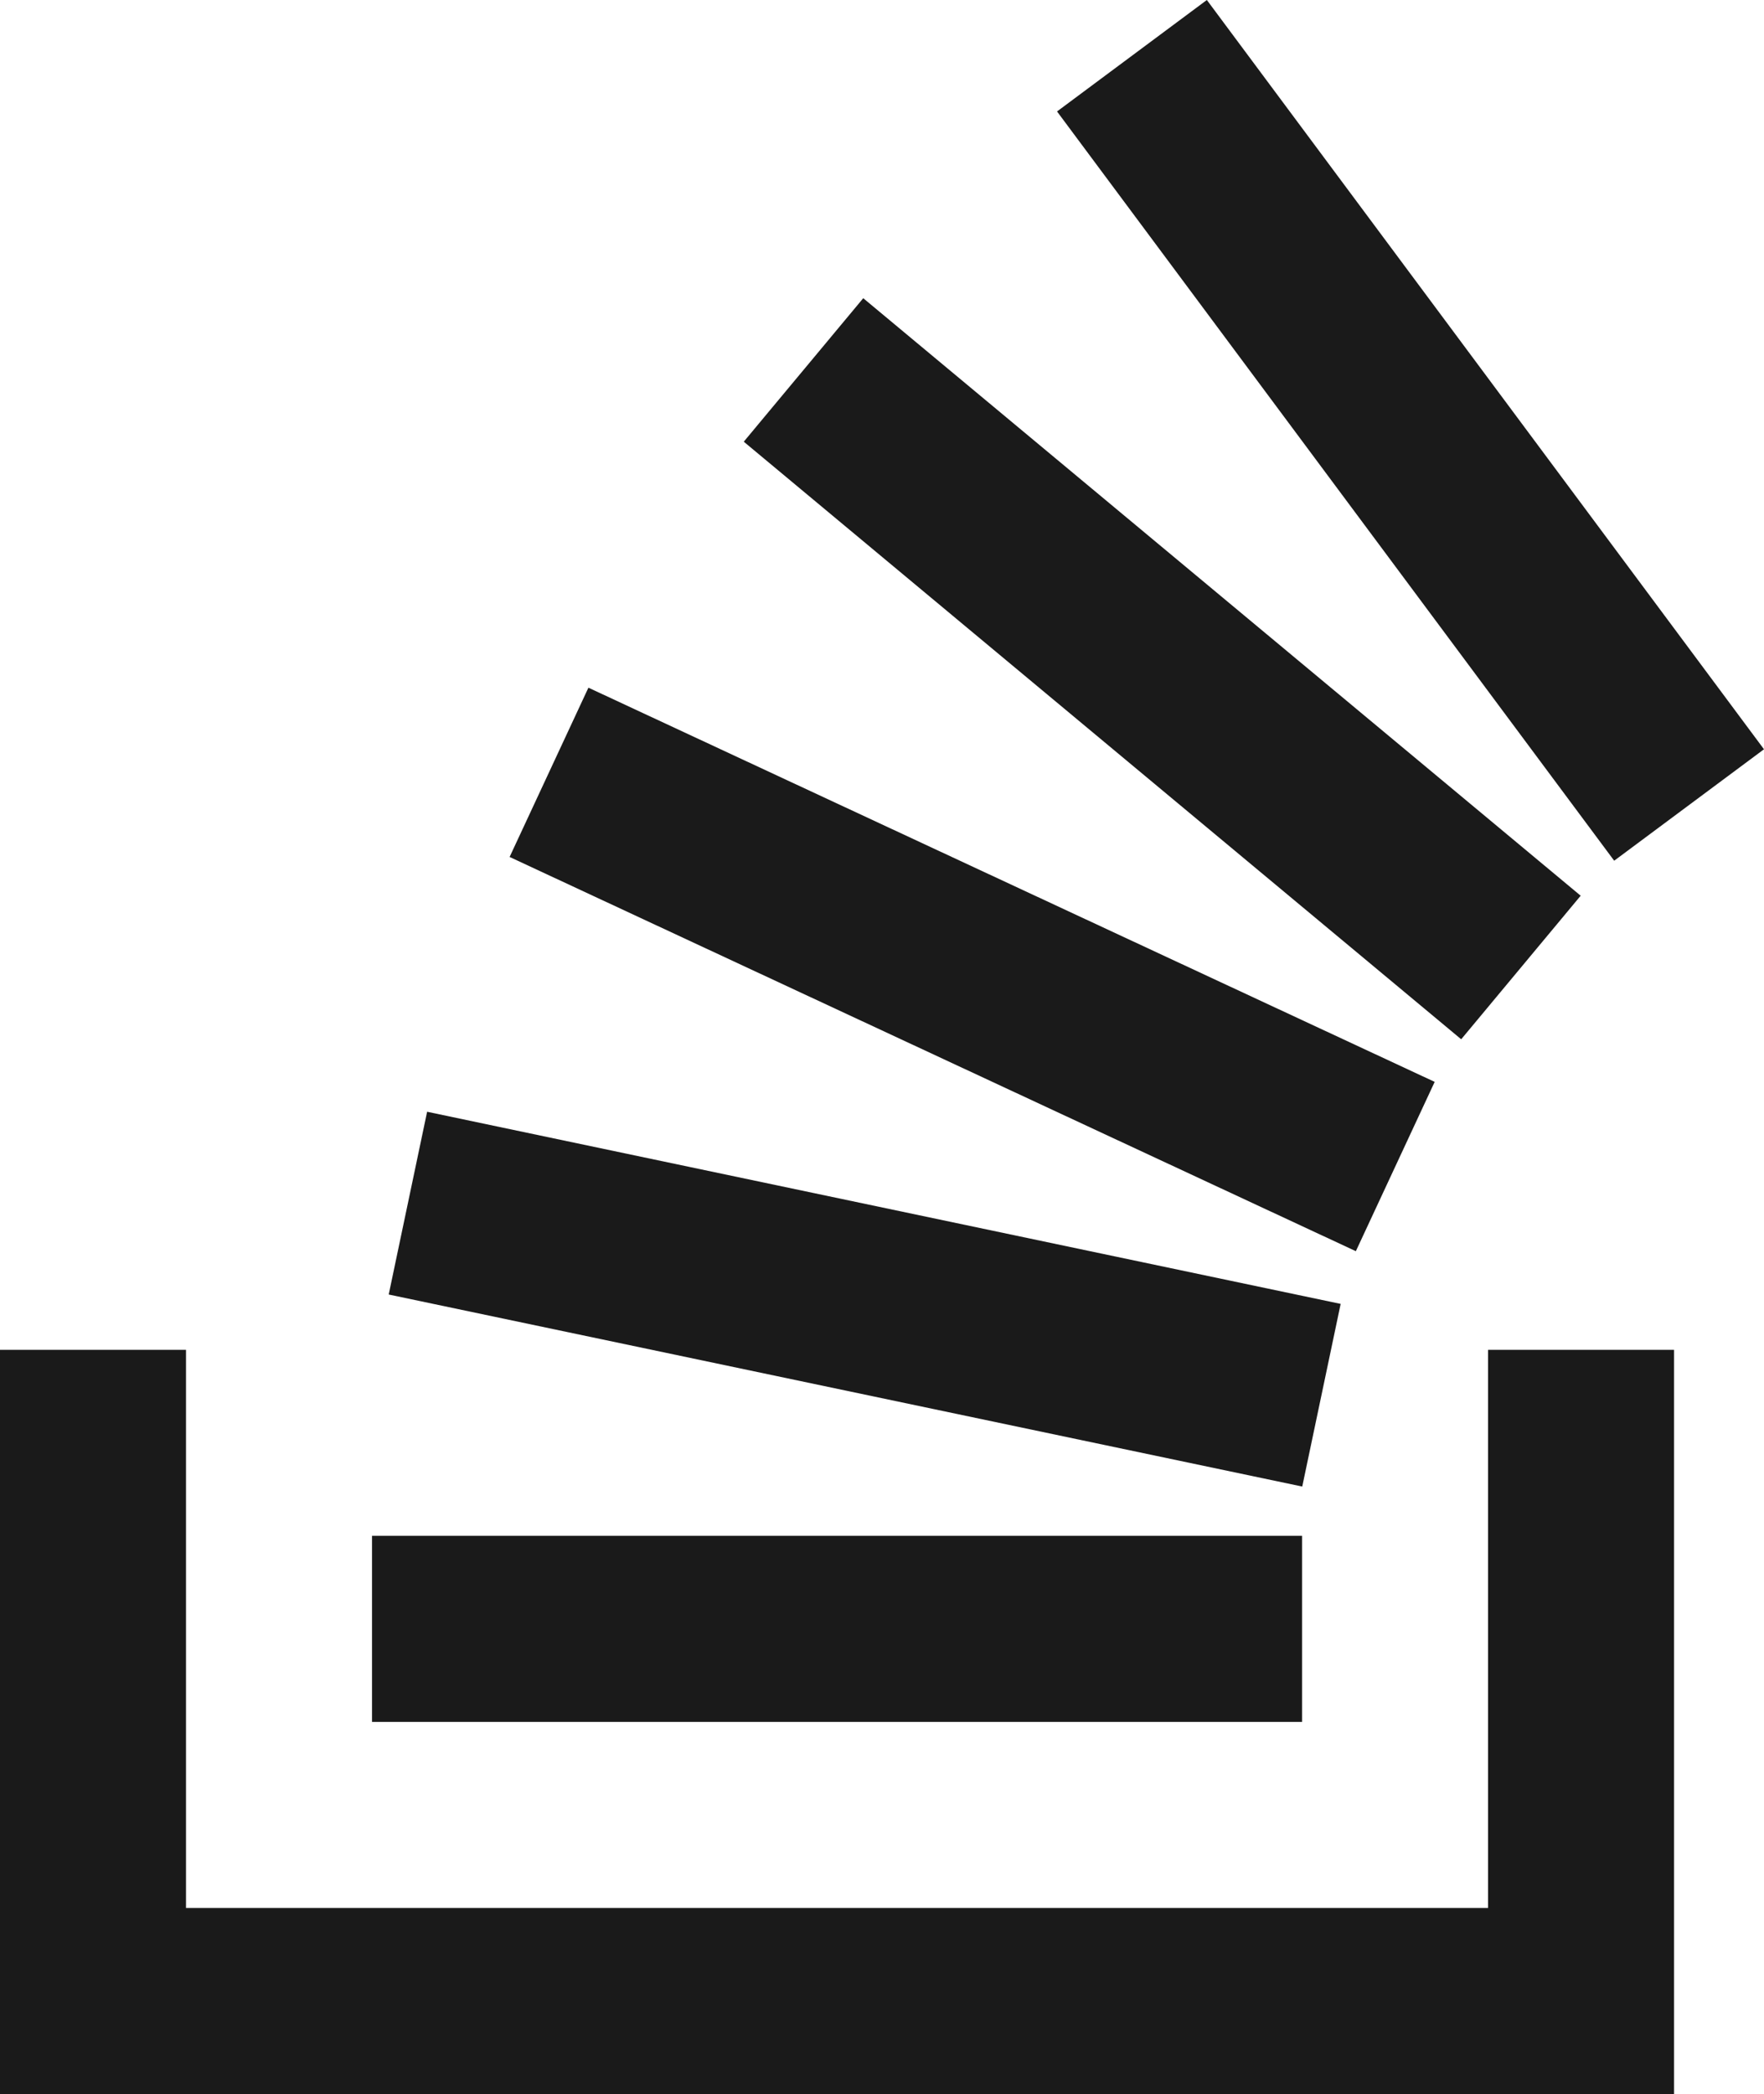 <svg xmlns="http://www.w3.org/2000/svg" width="96.915" height="115.02" viewBox="0 0 96.915 115.02">
  <g id="Grupo_286" data-name="Grupo 286" transform="translate(-930.093 -2164)">
    <g id="Grupo_285" data-name="Grupo 285" transform="translate(930.093 2164)">
      <path id="Trazado_134" data-name="Trazado 134" d="M81.754,79.808v30.658H10.219V79.808H0v40.877H91.973V79.808Z" transform="translate(0 -5.665)" fill="#1a1a1a"/>
      <path id="Trazado_135" data-name="Trazado 135" d="M22,94.581H73.1V84.361H22Zm.918-23.476,50.19,10.548,2.11-10.033L25.028,61.066Zm6.642-24.034L76.053,68.725l4.331-9.3L33.89,37.773Zm12.865-22.81L81.841,57.085,88.405,49.2,48.989,16.38ZM67.867,0,59.636,6.122l30.61,41.155,8.23-6.121Z" transform="translate(-1.562)" fill="#1a1a1a"/>
    </g>
  </g>
</svg>

